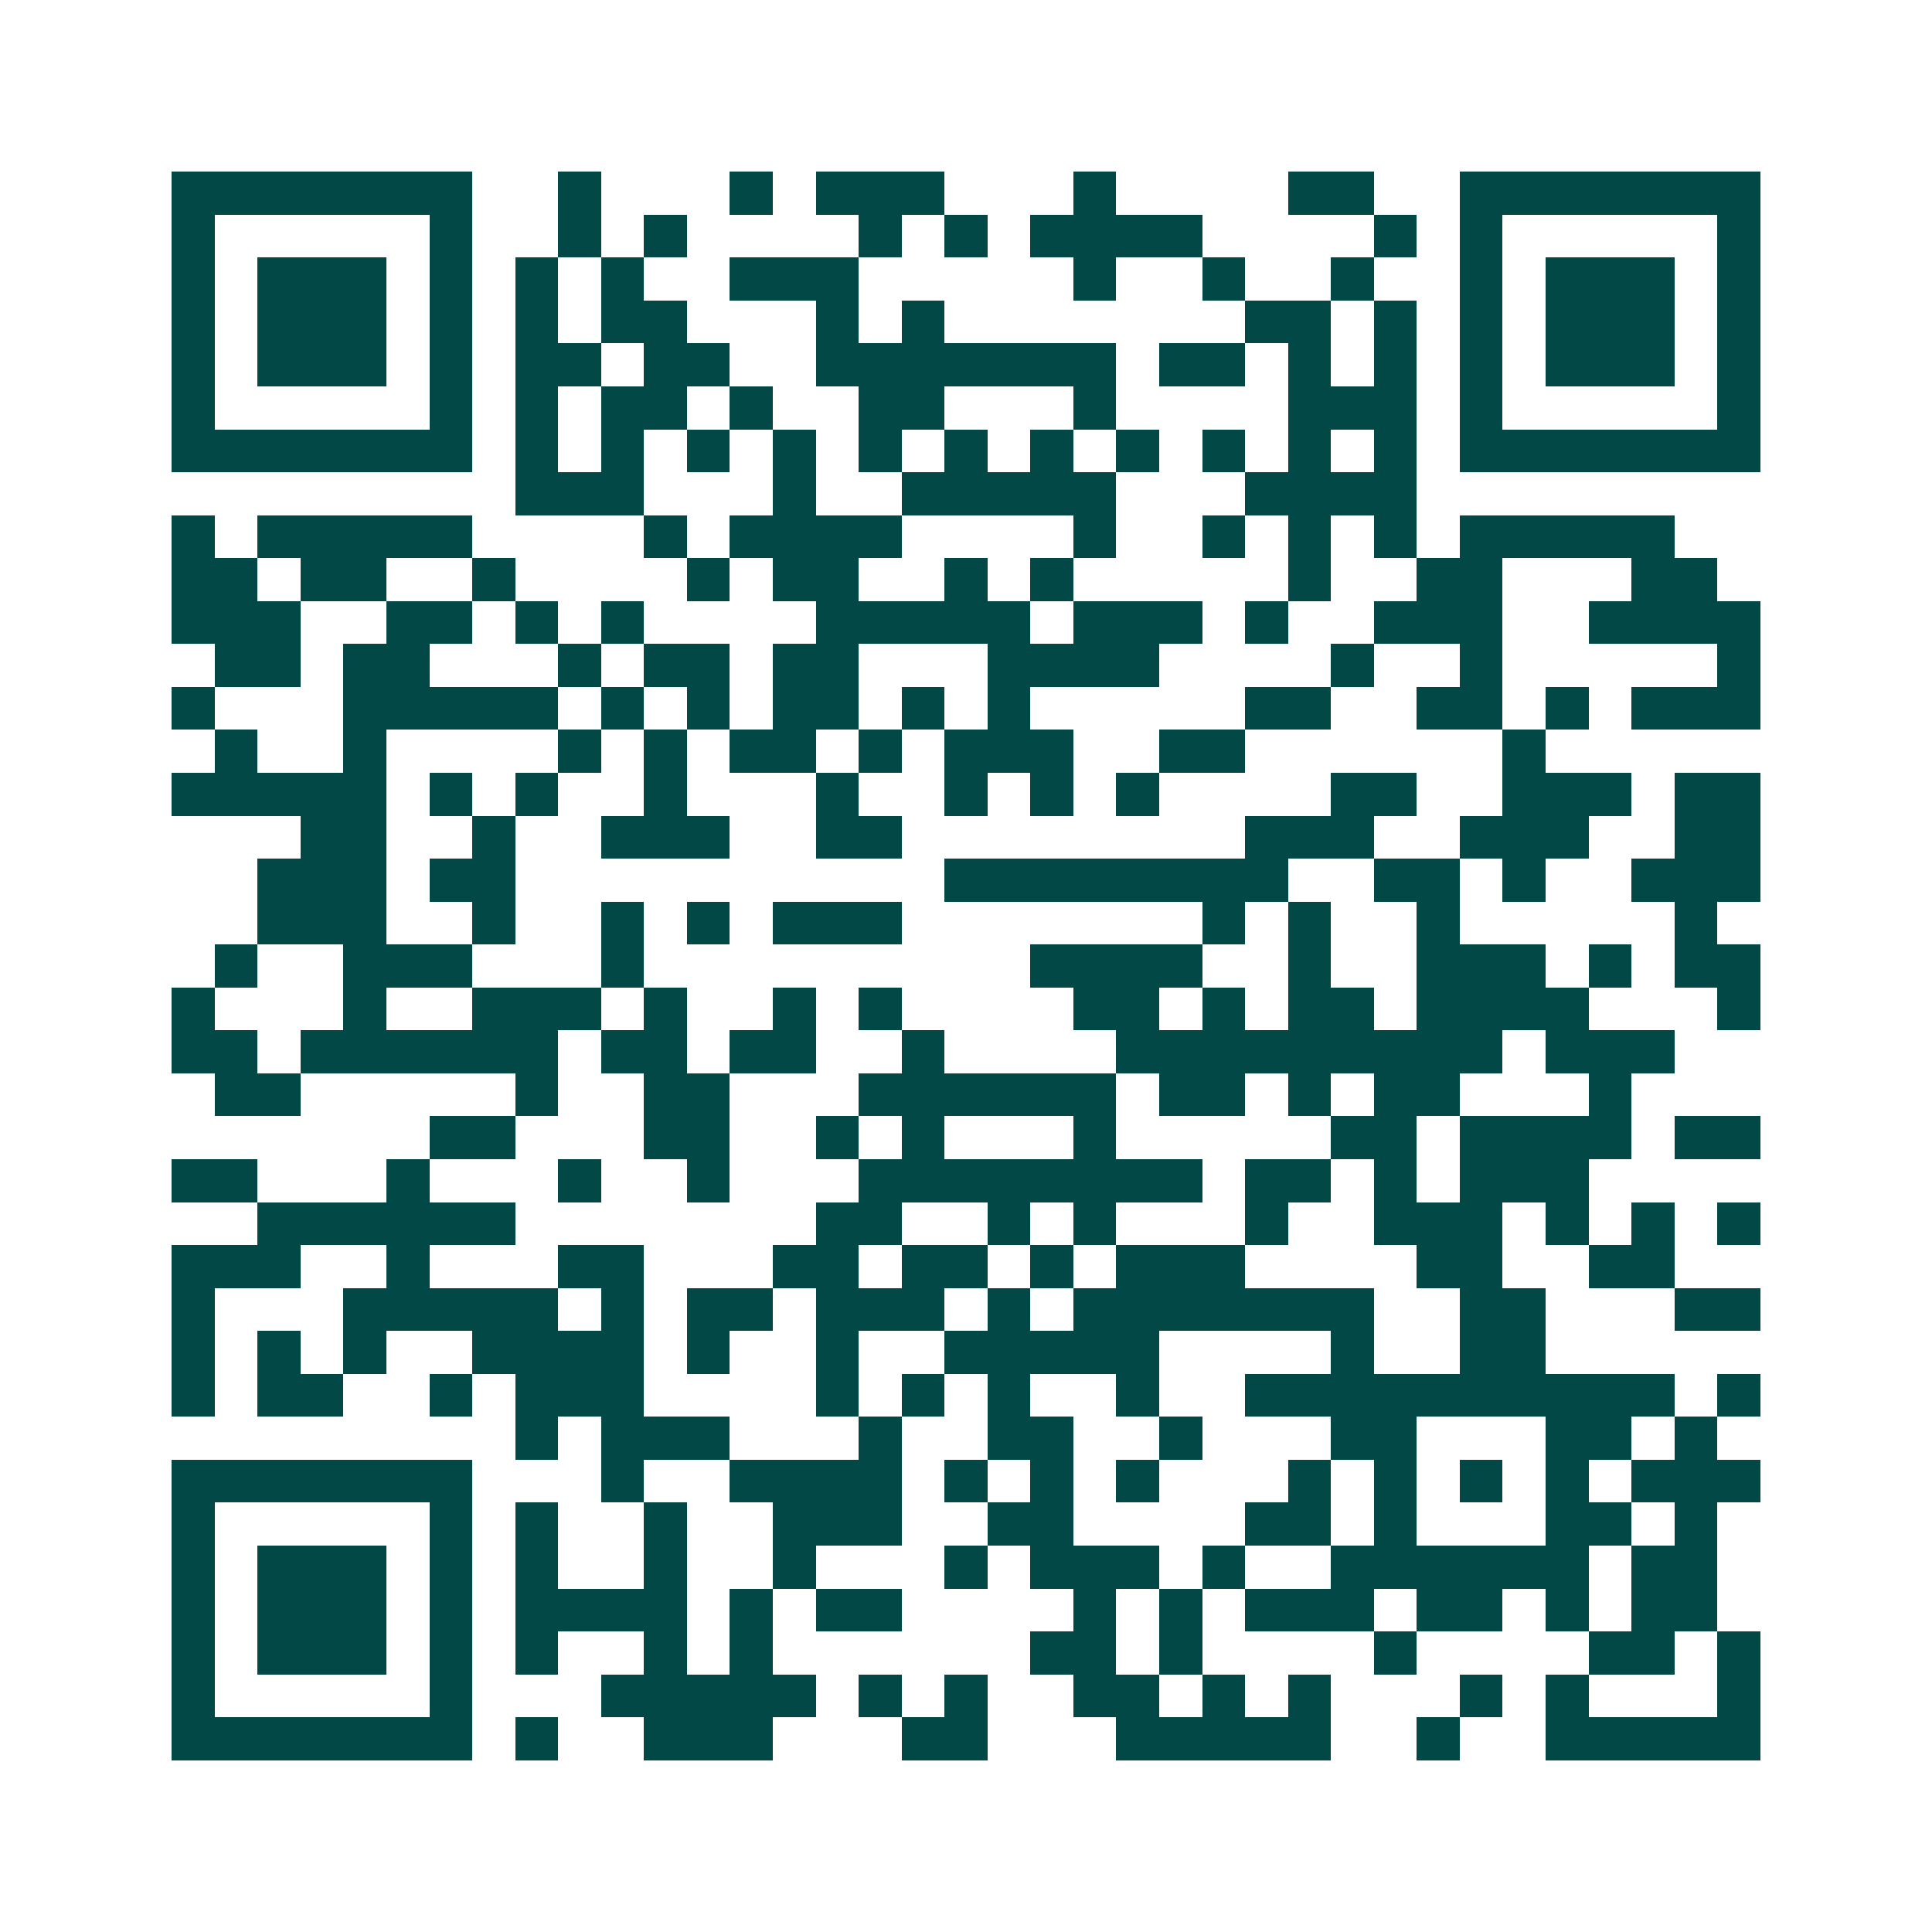 <svg xmlns="http://www.w3.org/2000/svg" width="200" height="200" viewBox="0 0 45 45" shape-rendering="crispEdges"><path fill="#ffffff" d="M0 0h45v45H0z"/><path stroke="#014847" d="M4 4.5h7m2 0h1m3 0h1m1 0h3m3 0h1m4 0h2m2 0h7M4 5.5h1m5 0h1m2 0h1m1 0h1m4 0h1m1 0h1m1 0h4m4 0h1m1 0h1m5 0h1M4 6.5h1m1 0h3m1 0h1m1 0h1m1 0h1m2 0h3m5 0h1m2 0h1m2 0h1m2 0h1m1 0h3m1 0h1M4 7.5h1m1 0h3m1 0h1m1 0h1m1 0h2m3 0h1m1 0h1m7 0h2m1 0h1m1 0h1m1 0h3m1 0h1M4 8.5h1m1 0h3m1 0h1m1 0h2m1 0h2m2 0h7m1 0h2m1 0h1m1 0h1m1 0h1m1 0h3m1 0h1M4 9.5h1m5 0h1m1 0h1m1 0h2m1 0h1m2 0h2m3 0h1m4 0h3m1 0h1m5 0h1M4 10.5h7m1 0h1m1 0h1m1 0h1m1 0h1m1 0h1m1 0h1m1 0h1m1 0h1m1 0h1m1 0h1m1 0h1m1 0h7M12 11.5h3m3 0h1m2 0h5m3 0h4M4 12.5h1m1 0h5m4 0h1m1 0h4m4 0h1m2 0h1m1 0h1m1 0h1m1 0h5M4 13.5h2m1 0h2m2 0h1m4 0h1m1 0h2m2 0h1m1 0h1m5 0h1m2 0h2m3 0h2M4 14.5h3m2 0h2m1 0h1m1 0h1m4 0h5m1 0h3m1 0h1m2 0h3m2 0h4M5 15.5h2m1 0h2m3 0h1m1 0h2m1 0h2m3 0h4m4 0h1m2 0h1m5 0h1M4 16.5h1m3 0h5m1 0h1m1 0h1m1 0h2m1 0h1m1 0h1m5 0h2m2 0h2m1 0h1m1 0h3M5 17.5h1m2 0h1m4 0h1m1 0h1m1 0h2m1 0h1m1 0h3m2 0h2m6 0h1M4 18.5h5m1 0h1m1 0h1m2 0h1m3 0h1m2 0h1m1 0h1m1 0h1m4 0h2m2 0h3m1 0h2M7 19.5h2m2 0h1m2 0h3m2 0h2m8 0h3m2 0h3m2 0h2M6 20.5h3m1 0h2m10 0h8m2 0h2m1 0h1m2 0h3M6 21.5h3m2 0h1m2 0h1m1 0h1m1 0h3m7 0h1m1 0h1m2 0h1m5 0h1M5 22.5h1m2 0h3m3 0h1m9 0h4m2 0h1m2 0h3m1 0h1m1 0h2M4 23.5h1m3 0h1m2 0h3m1 0h1m2 0h1m1 0h1m4 0h2m1 0h1m1 0h2m1 0h4m3 0h1M4 24.5h2m1 0h6m1 0h2m1 0h2m2 0h1m4 0h9m1 0h3M5 25.5h2m5 0h1m2 0h2m3 0h6m1 0h2m1 0h1m1 0h2m3 0h1M10 26.5h2m3 0h2m2 0h1m1 0h1m3 0h1m5 0h2m1 0h4m1 0h2M4 27.5h2m3 0h1m3 0h1m2 0h1m3 0h8m1 0h2m1 0h1m1 0h3M6 28.5h6m7 0h2m2 0h1m1 0h1m3 0h1m2 0h3m1 0h1m1 0h1m1 0h1M4 29.5h3m2 0h1m3 0h2m3 0h2m1 0h2m1 0h1m1 0h3m4 0h2m2 0h2M4 30.5h1m3 0h5m1 0h1m1 0h2m1 0h3m1 0h1m1 0h7m2 0h2m3 0h2M4 31.5h1m1 0h1m1 0h1m2 0h4m1 0h1m2 0h1m2 0h5m4 0h1m2 0h2M4 32.5h1m1 0h2m2 0h1m1 0h3m4 0h1m1 0h1m1 0h1m2 0h1m2 0h10m1 0h1M12 33.5h1m1 0h3m3 0h1m2 0h2m2 0h1m3 0h2m3 0h2m1 0h1M4 34.5h7m3 0h1m2 0h4m1 0h1m1 0h1m1 0h1m3 0h1m1 0h1m1 0h1m1 0h1m1 0h3M4 35.5h1m5 0h1m1 0h1m2 0h1m2 0h3m2 0h2m4 0h2m1 0h1m3 0h2m1 0h1M4 36.5h1m1 0h3m1 0h1m1 0h1m2 0h1m2 0h1m3 0h1m1 0h3m1 0h1m2 0h6m1 0h2M4 37.5h1m1 0h3m1 0h1m1 0h4m1 0h1m1 0h2m4 0h1m1 0h1m1 0h3m1 0h2m1 0h1m1 0h2M4 38.5h1m1 0h3m1 0h1m1 0h1m2 0h1m1 0h1m6 0h2m1 0h1m4 0h1m4 0h2m1 0h1M4 39.5h1m5 0h1m3 0h5m1 0h1m1 0h1m2 0h2m1 0h1m1 0h1m3 0h1m1 0h1m3 0h1M4 40.5h7m1 0h1m2 0h3m3 0h2m3 0h5m2 0h1m2 0h5"/></svg>

